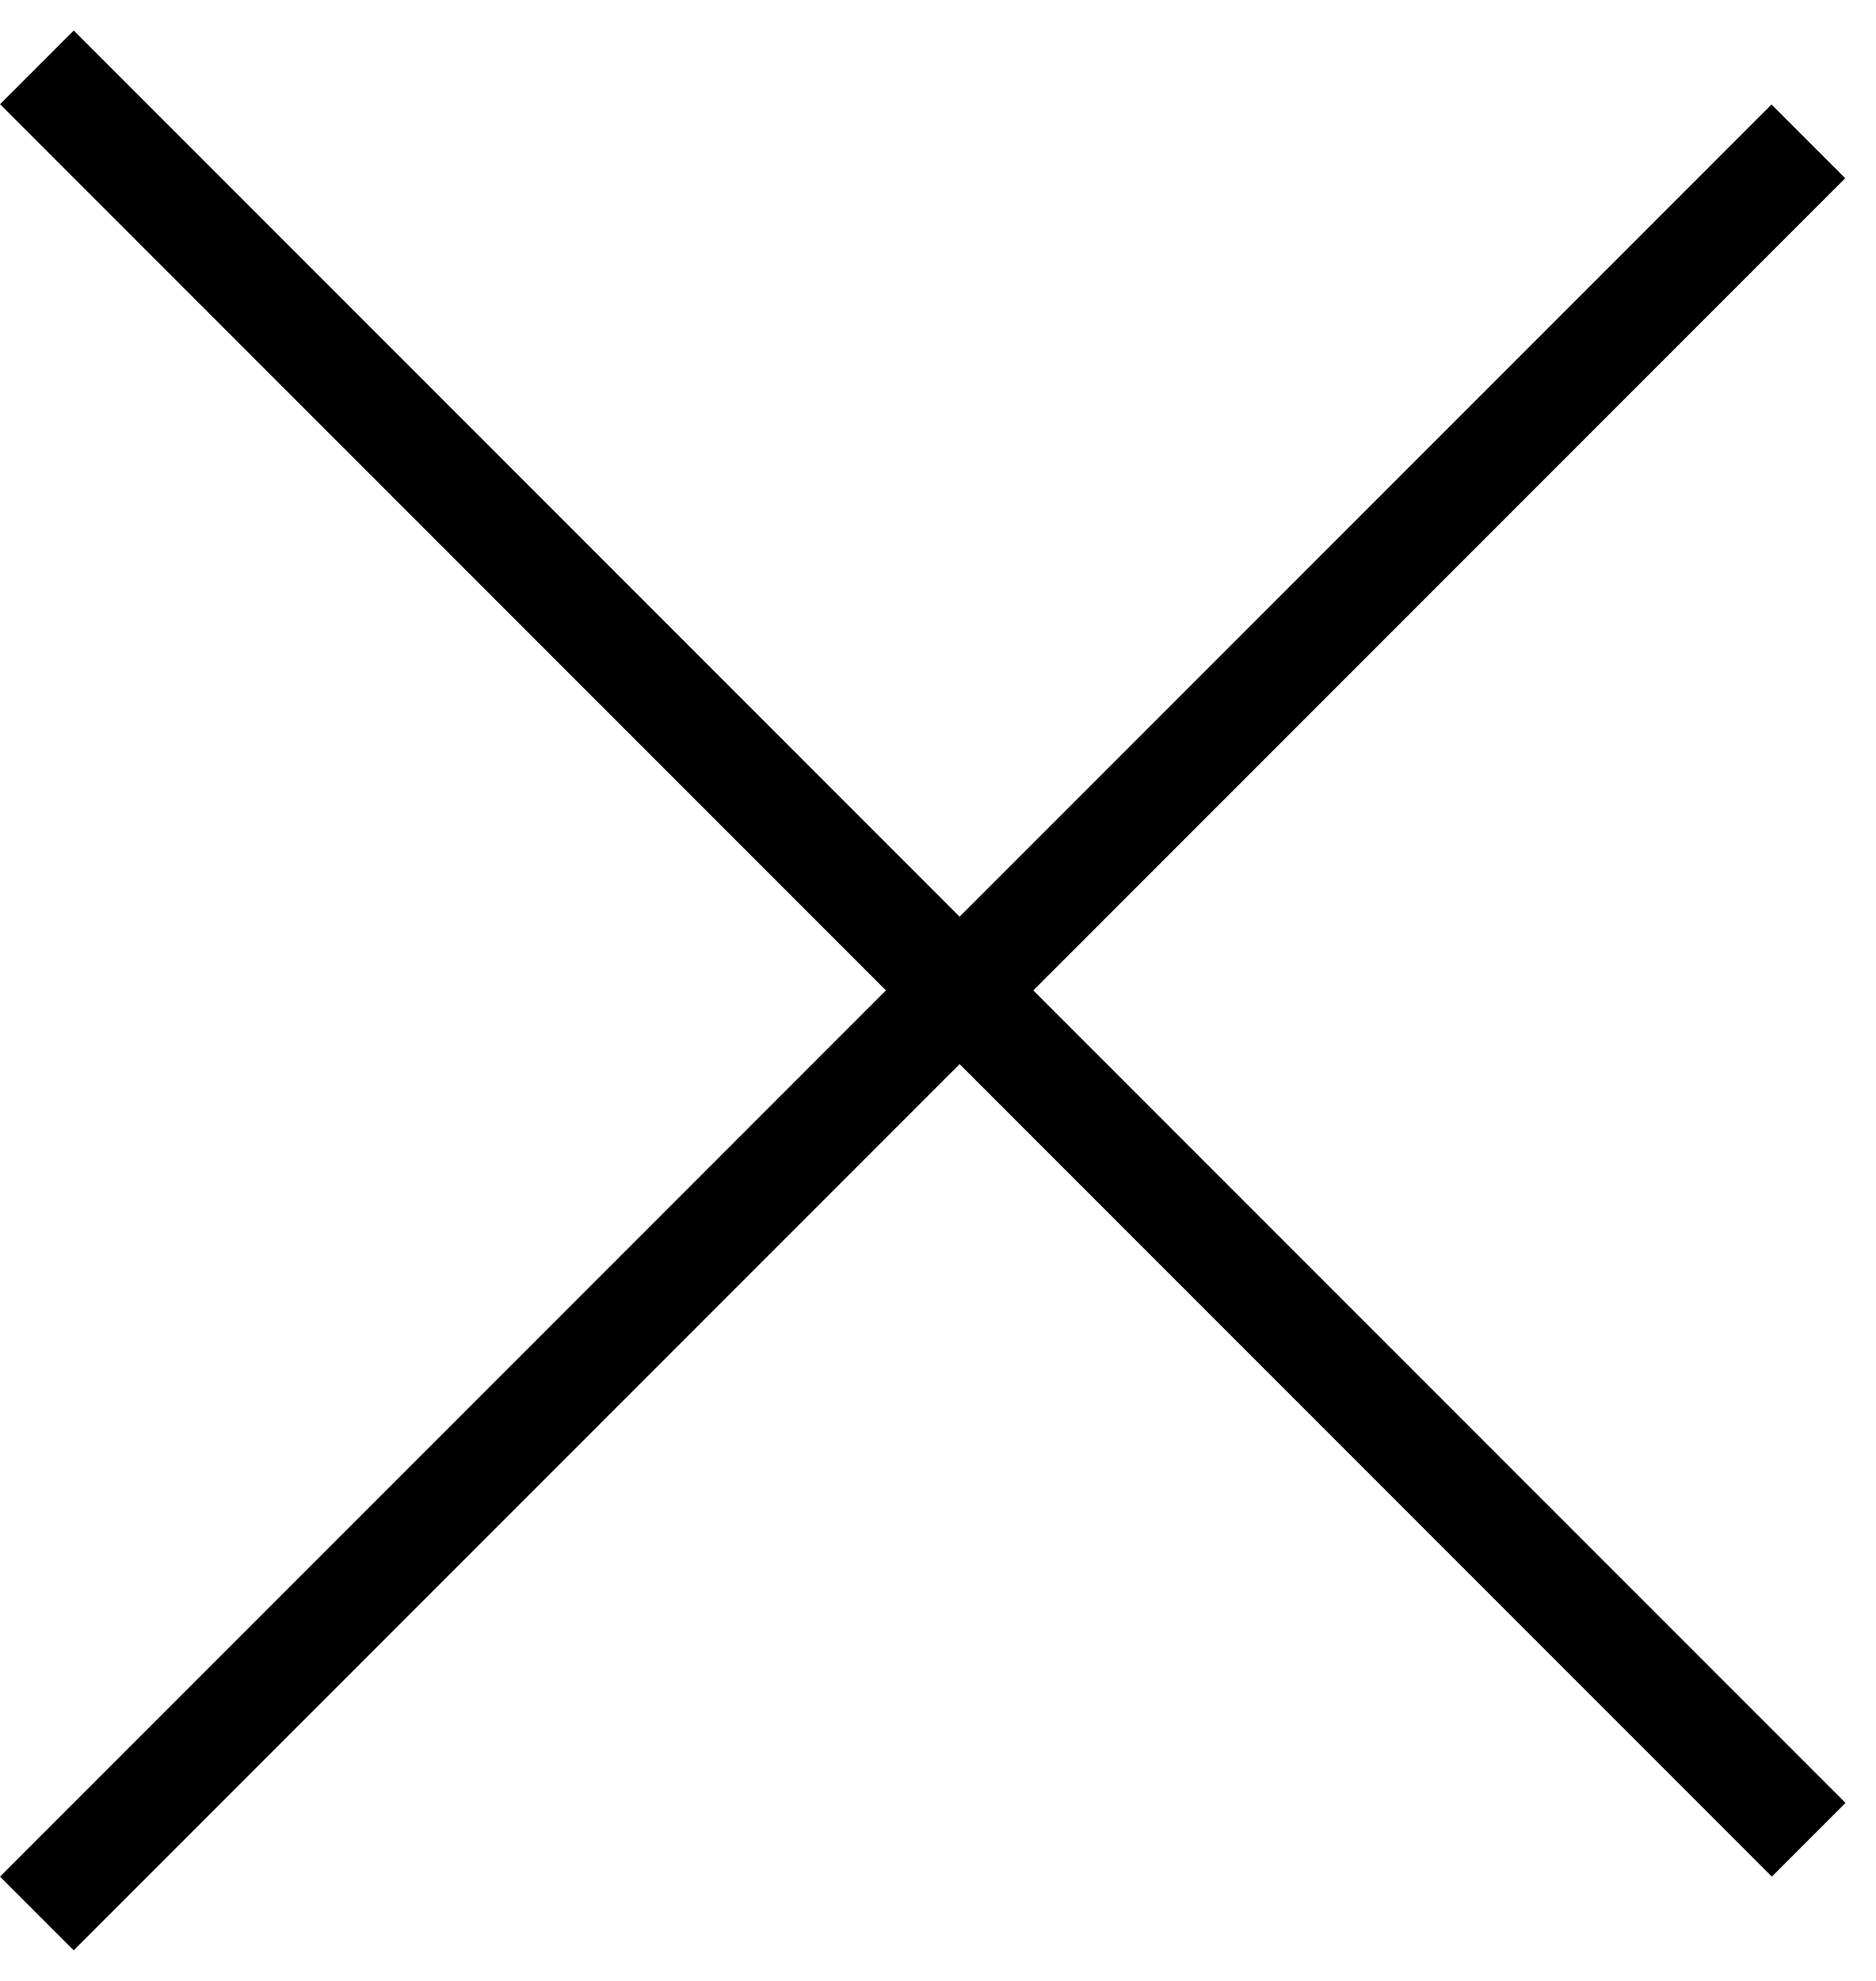 <?xml version="1.0" encoding="UTF-8"?> <svg xmlns="http://www.w3.org/2000/svg" width="18" height="19" viewBox="0 0 18 19" fill="none"> <line x1="0.354" y1="0.646" x2="17.354" y2="17.646" stroke="black"></line> <line y1="-0.5" x2="24.042" y2="-0.5" transform="matrix(0.707 -0.707 -0.707 -0.707 0 18)" stroke="black"></line> </svg> 